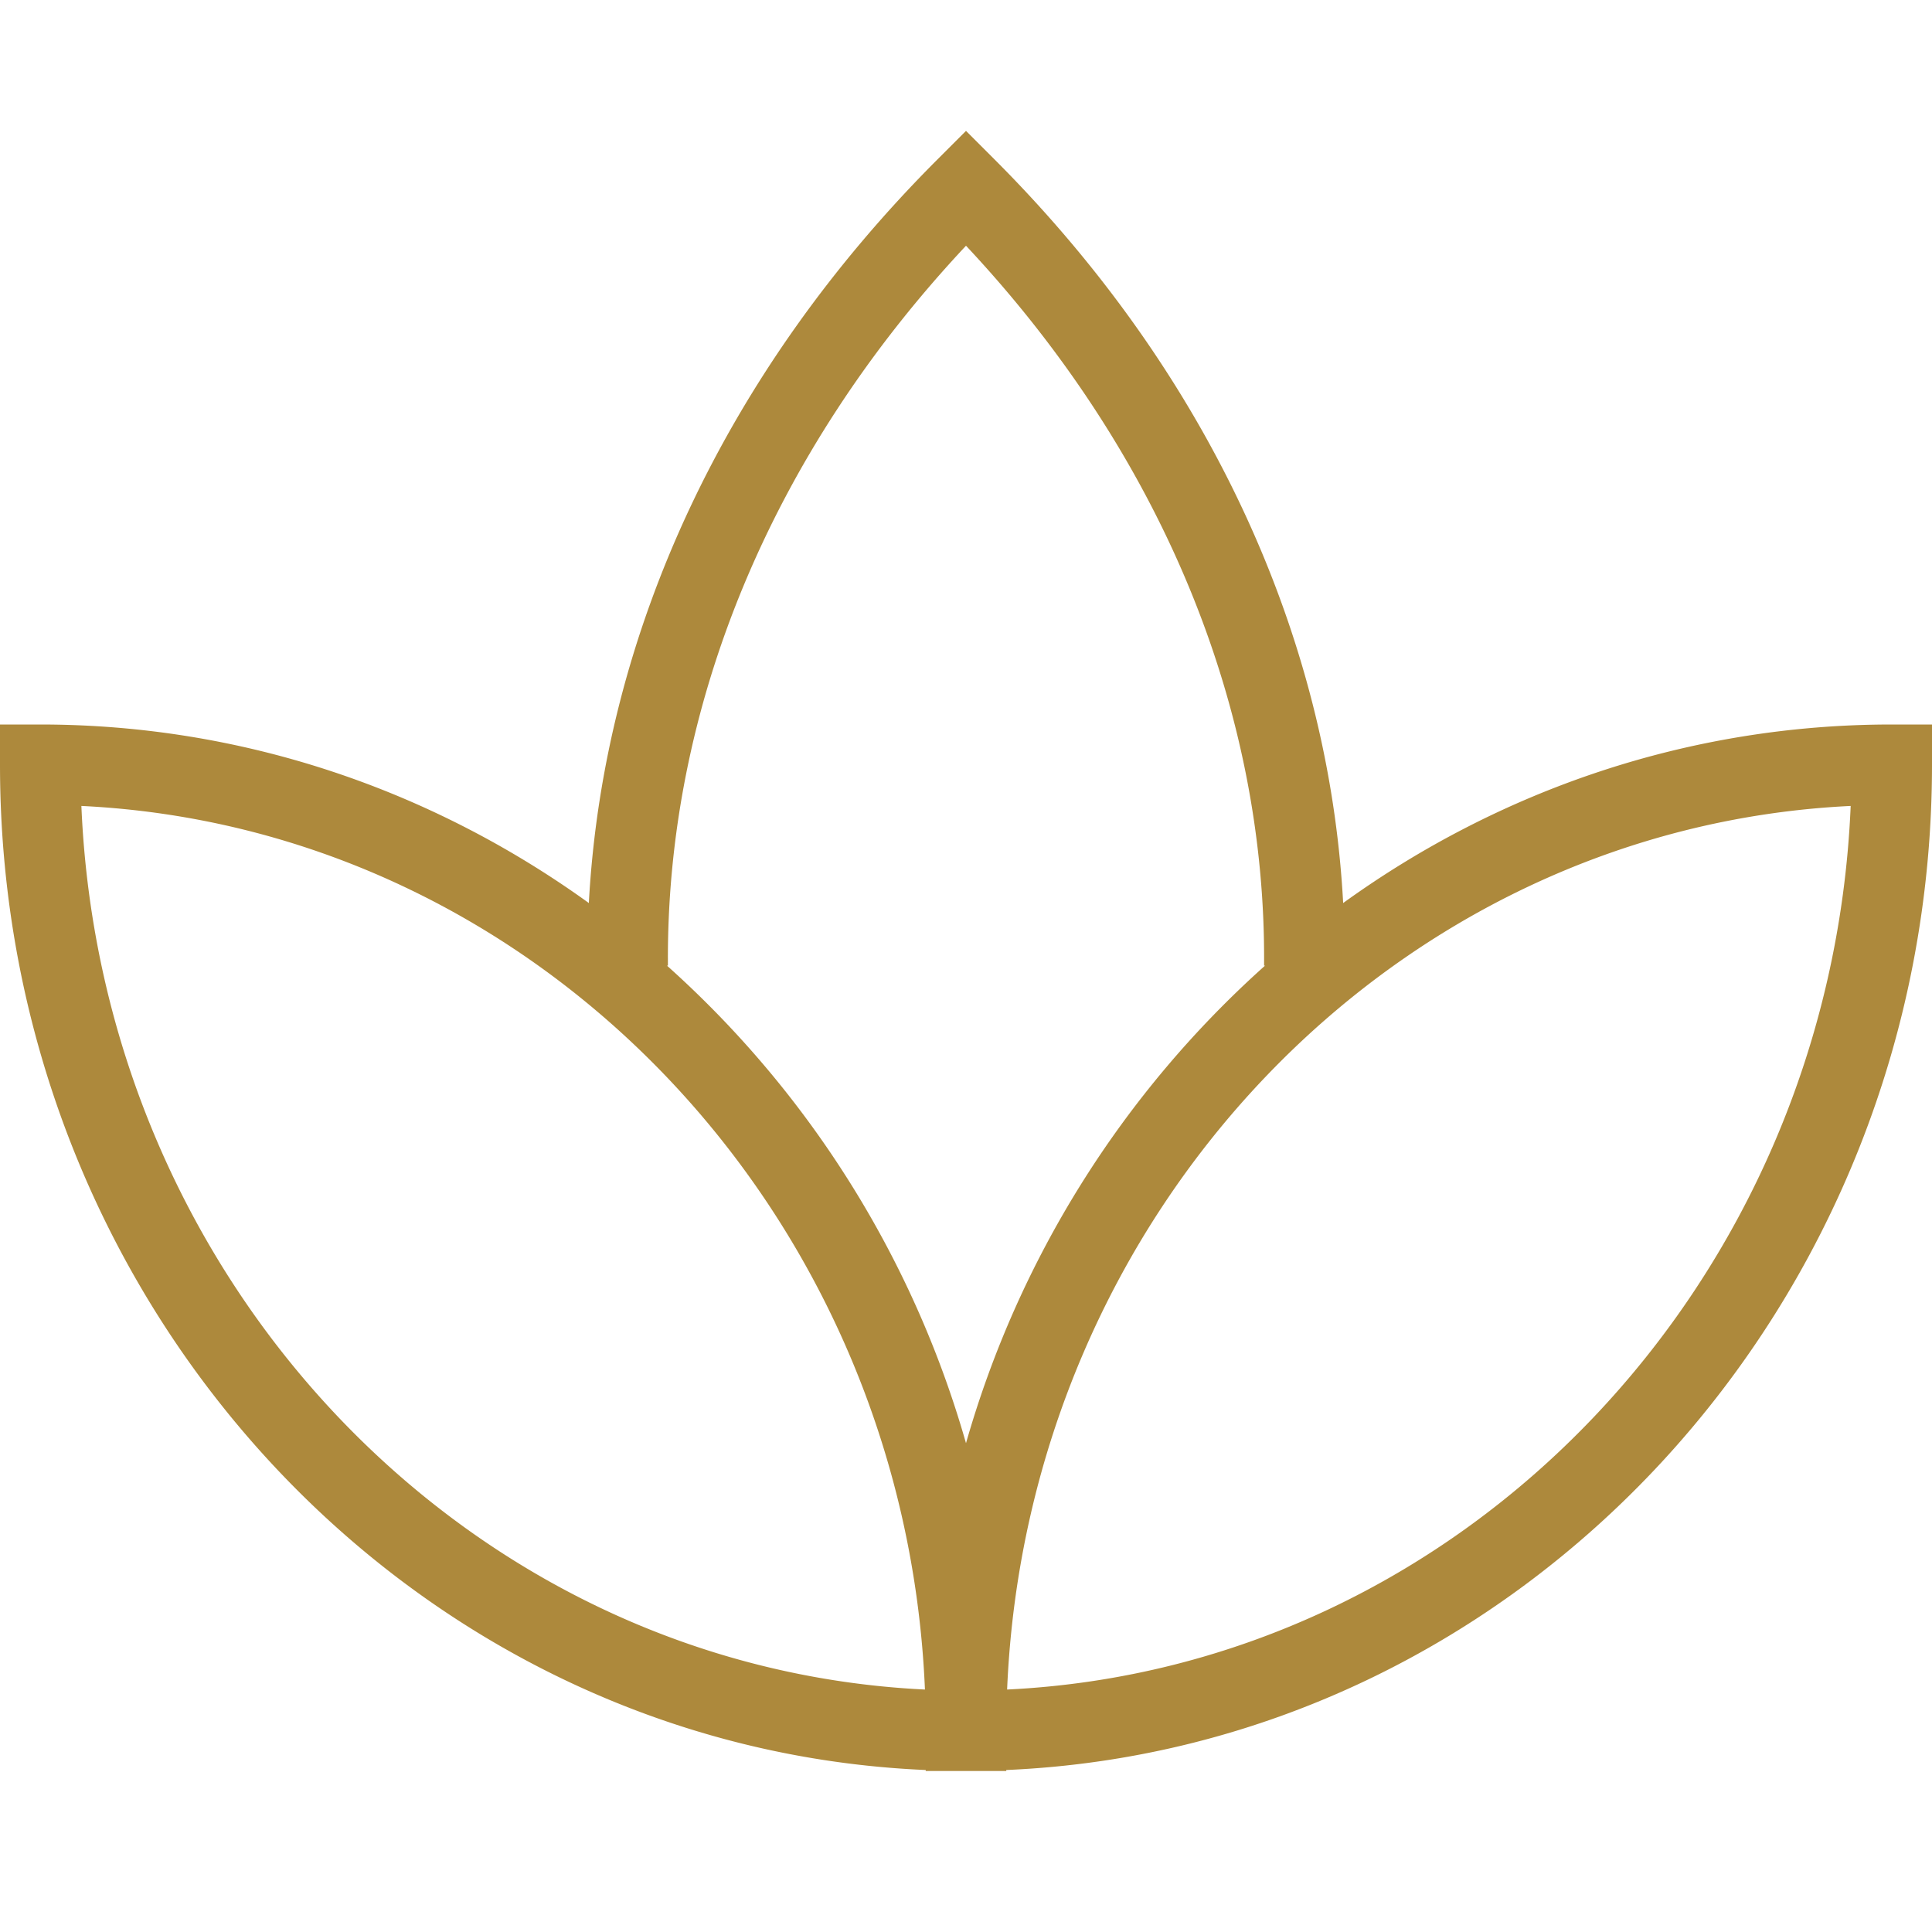<?xml version="1.0" encoding="UTF-8"?>
<svg xmlns="http://www.w3.org/2000/svg" width="32" height="32" fill="none">
  <path d="M31.333 12c-3.372 0-6.504 1.093-9.086 2.957-.242-4.472-2.268-8.809-5.775-12.317L16 2.168l-.472.472c-3.508 3.507-5.533 7.845-5.775 12.317C7.171 13.095 4.04 12 .667 12H0v.667c0 8.957 6.819 16.285 15.333 16.65v.016h1.334v-.016C25.18 28.952 32 21.624 32 12.667V12h-.667Zm-20.27 3.995C11.027 11.72 12.775 7.51 16 4.07c3.225 3.44 4.973 7.65 4.937 11.924h.016A16.79 16.79 0 0 0 16 23.904a16.783 16.783 0 0 0-4.953-7.91h.016Zm-9.715-2.646c7.556.363 13.639 6.731 13.972 14.635-7.556-.363-13.639-6.73-13.972-14.635Zm15.333 14.635c.334-7.904 6.415-14.272 13.972-14.635-.333 7.904-6.414 14.272-13.972 14.635Z" fill="#AD893C"></path>
</svg>
